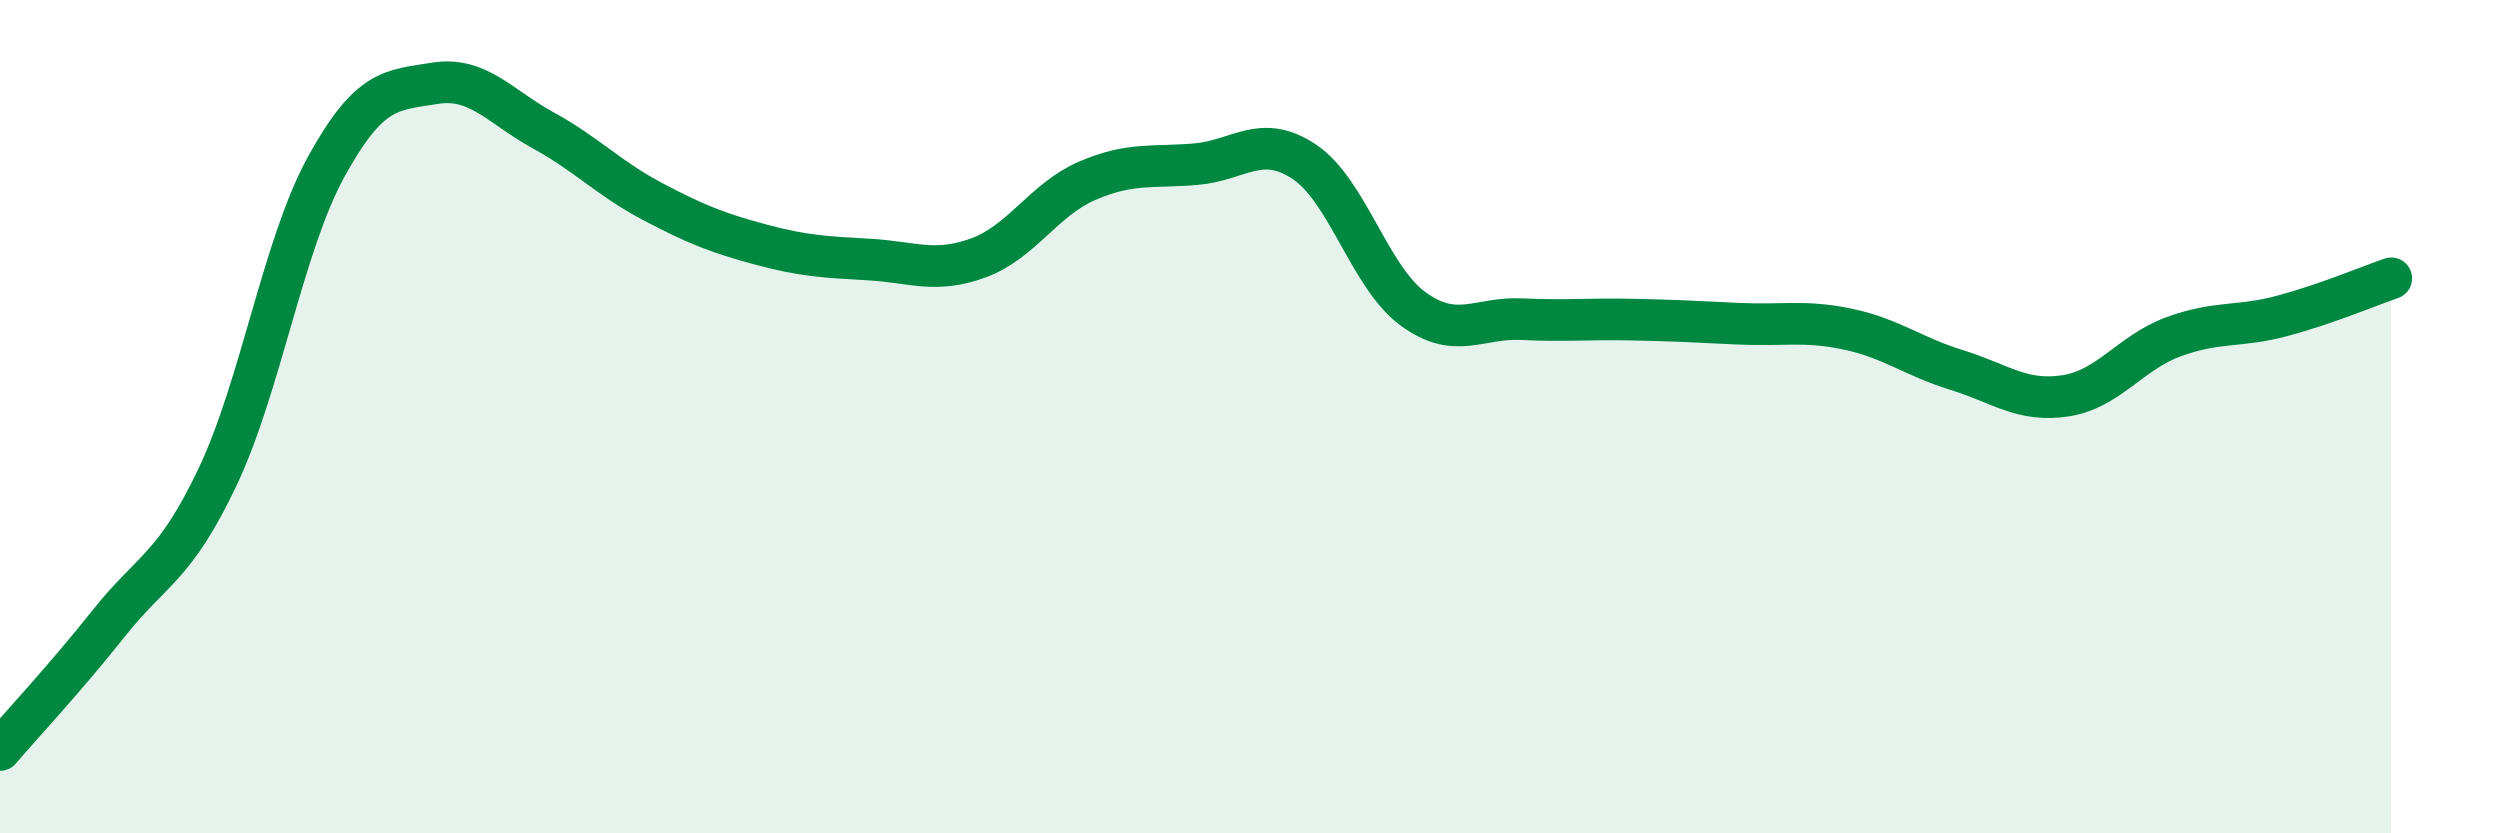 
    <svg width="60" height="20" viewBox="0 0 60 20" xmlns="http://www.w3.org/2000/svg">
      <path
        d="M 0,18 C 0.52,17.39 1.57,16.27 2.61,14.96 C 3.65,13.65 4.18,13.64 5.22,11.45 C 6.26,9.26 6.79,5.89 7.83,4 C 8.87,2.11 9.39,2.17 10.43,2 C 11.47,1.83 12,2.56 13.04,3.13 C 14.08,3.7 14.61,4.28 15.65,4.83 C 16.69,5.38 17.22,5.59 18.26,5.87 C 19.3,6.15 19.83,6.17 20.87,6.23 C 21.91,6.29 22.44,6.57 23.48,6.19 C 24.52,5.81 25.05,4.79 26.09,4.34 C 27.13,3.89 27.66,4.03 28.7,3.94 C 29.74,3.85 30.26,3.19 31.3,3.88 C 32.34,4.57 32.87,6.65 33.91,7.41 C 34.95,8.17 35.48,7.61 36.52,7.66 C 37.56,7.71 38.09,7.65 39.13,7.67 C 40.17,7.69 40.7,7.72 41.74,7.77 C 42.78,7.82 43.31,7.68 44.35,7.9 C 45.39,8.12 45.92,8.56 46.96,8.88 C 48,9.2 48.53,9.66 49.57,9.5 C 50.61,9.34 51.13,8.46 52.17,8.08 C 53.21,7.7 53.74,7.86 54.78,7.58 C 55.82,7.3 56.87,6.86 57.39,6.68L57.39 20L0 20Z"
        fill="#008740"
        opacity="0.1"
        stroke-linecap="round"
        stroke-linejoin="round"
      />
      <path
        d="M 0,18 C 0.52,17.39 1.57,16.27 2.61,14.96 C 3.65,13.65 4.18,13.64 5.22,11.45 C 6.26,9.26 6.79,5.89 7.83,4 C 8.87,2.11 9.39,2.17 10.43,2 C 11.47,1.83 12,2.56 13.04,3.13 C 14.08,3.7 14.61,4.28 15.65,4.83 C 16.69,5.38 17.22,5.59 18.26,5.87 C 19.3,6.15 19.83,6.17 20.87,6.23 C 21.91,6.29 22.44,6.57 23.48,6.19 C 24.52,5.81 25.05,4.79 26.09,4.34 C 27.13,3.89 27.66,4.03 28.7,3.94 C 29.74,3.85 30.26,3.19 31.3,3.88 C 32.34,4.57 32.87,6.65 33.91,7.41 C 34.95,8.17 35.48,7.61 36.52,7.66 C 37.56,7.71 38.09,7.65 39.13,7.67 C 40.17,7.69 40.7,7.72 41.74,7.77 C 42.78,7.82 43.31,7.68 44.35,7.9 C 45.39,8.12 45.92,8.56 46.96,8.88 C 48,9.2 48.53,9.66 49.57,9.5 C 50.61,9.34 51.13,8.46 52.17,8.08 C 53.21,7.7 53.74,7.86 54.78,7.58 C 55.82,7.3 56.87,6.86 57.39,6.68"
        stroke="#008740"
        stroke-width="1"
        fill="none"
        stroke-linecap="round"
        stroke-linejoin="round"
      />
    </svg>
  